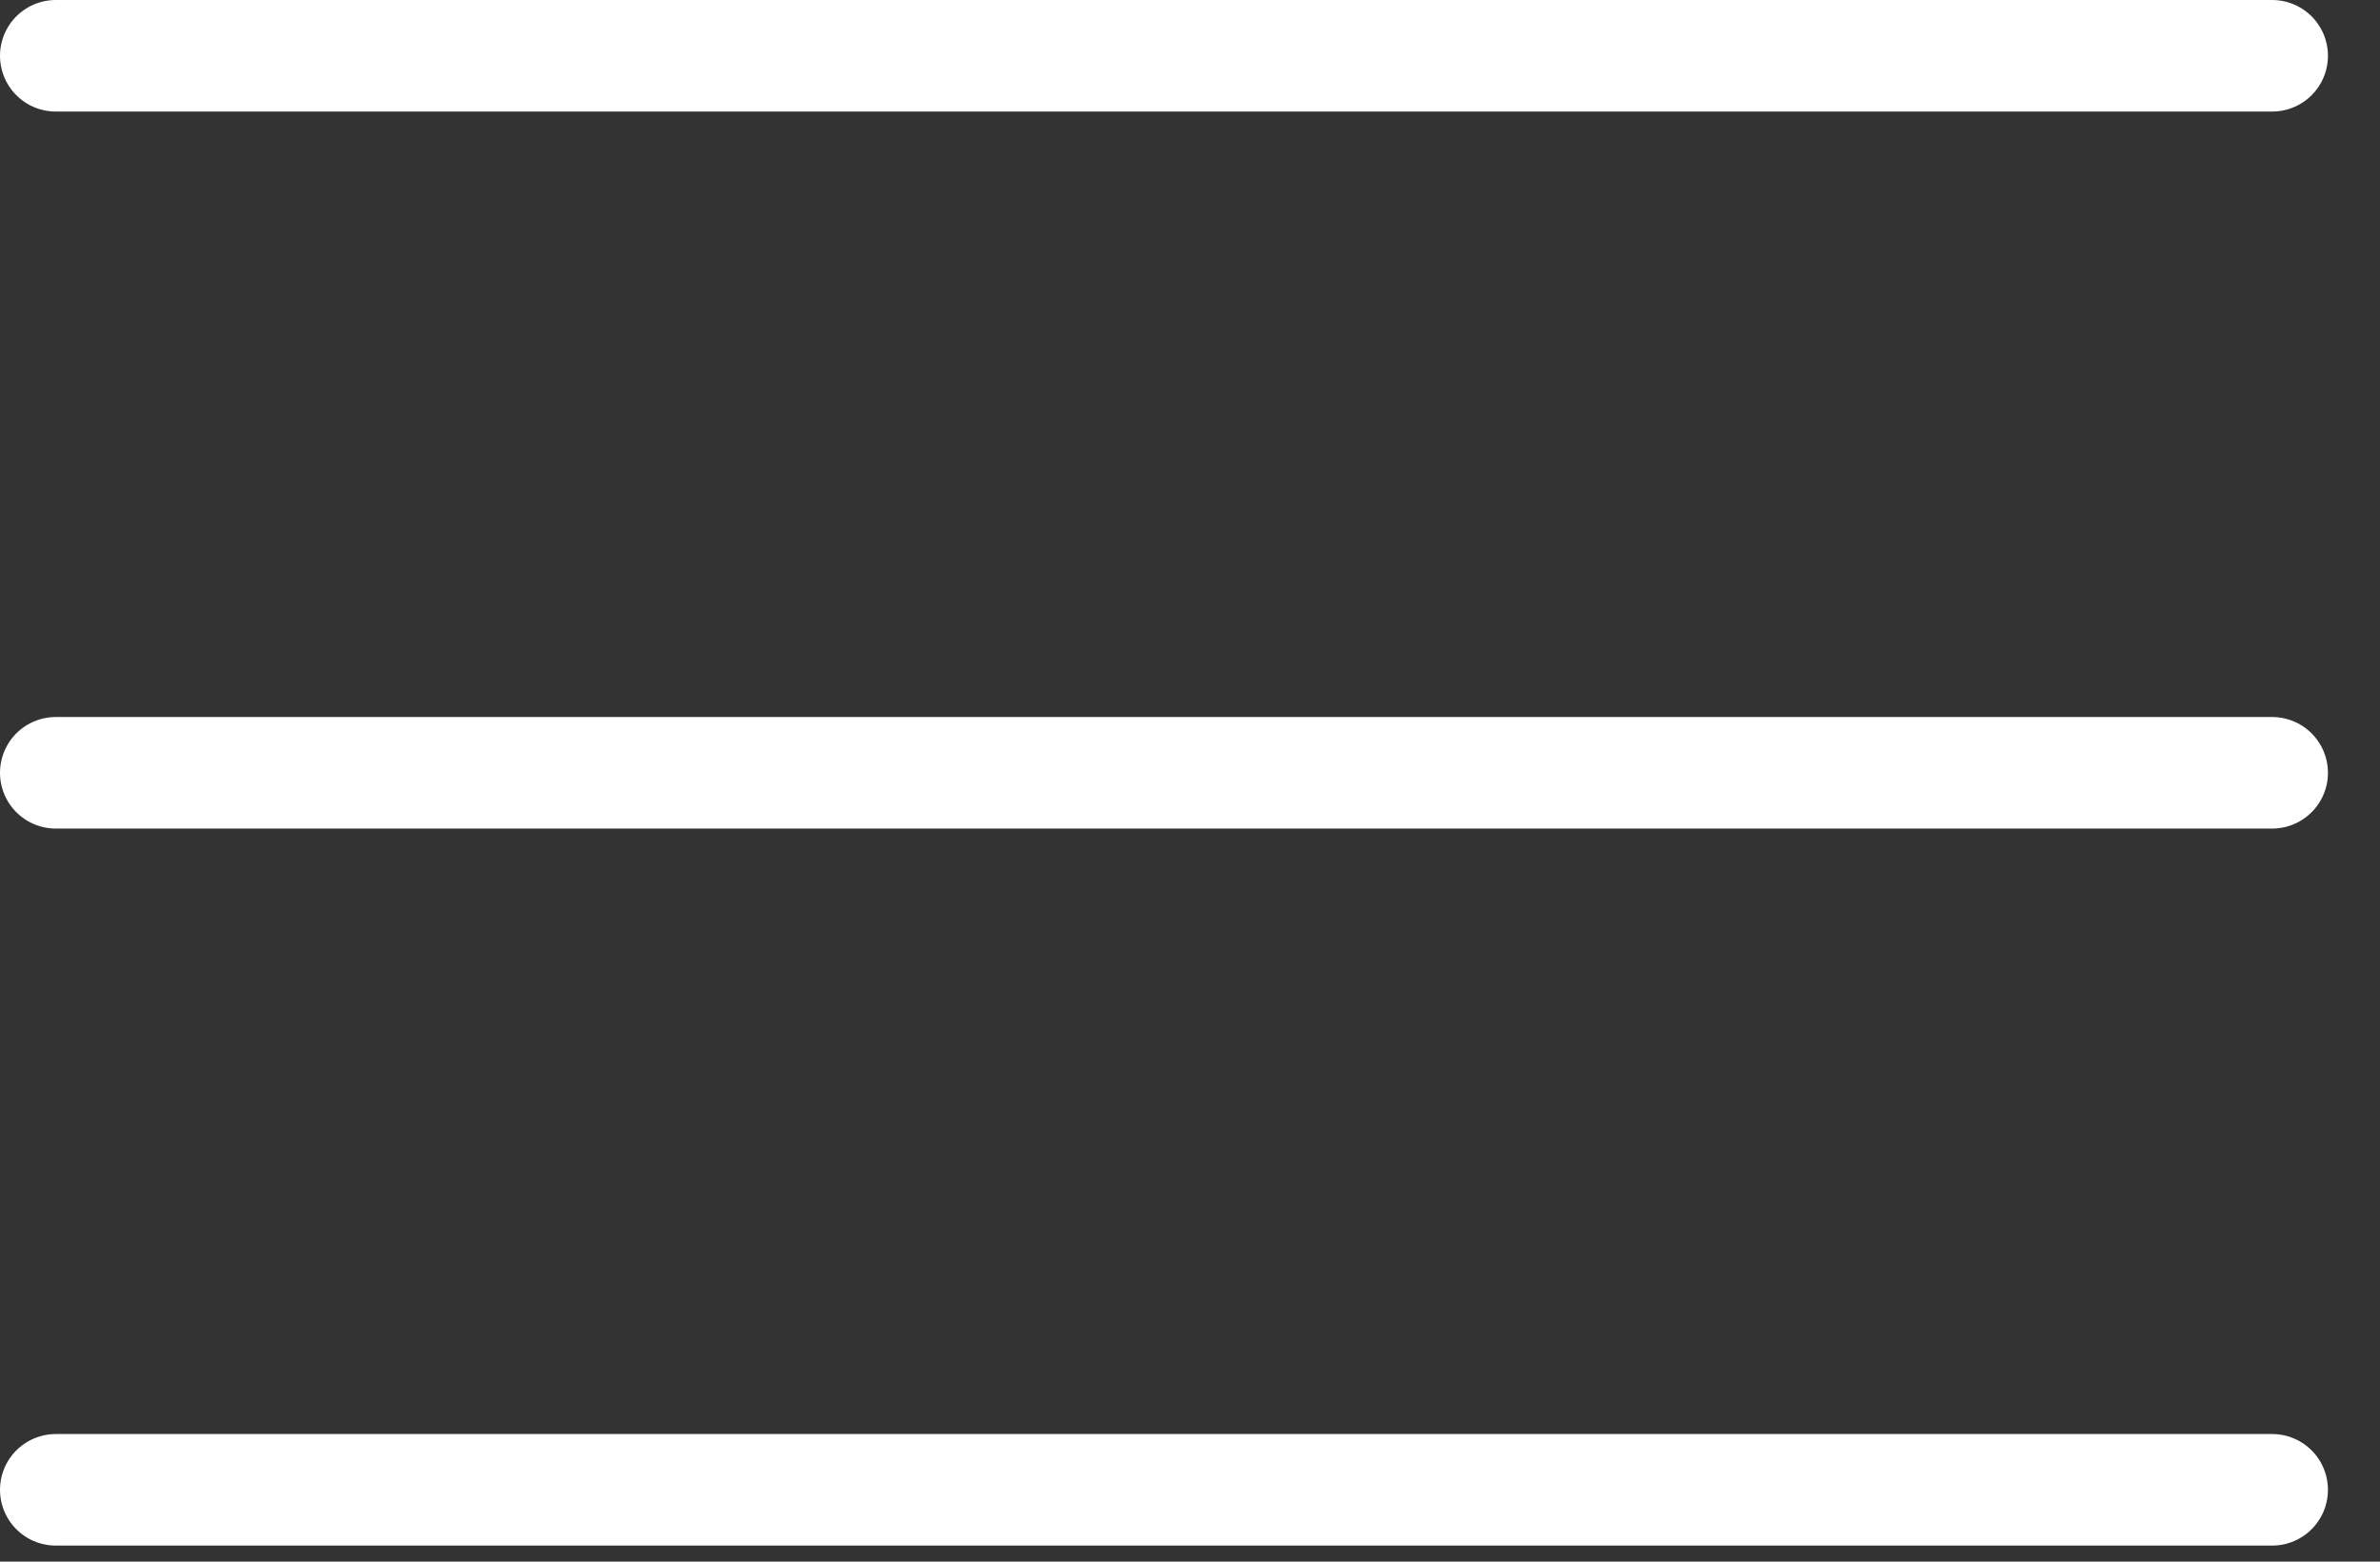 <?xml version="1.0" encoding="UTF-8"?> <svg xmlns="http://www.w3.org/2000/svg" width="32" height="21" viewBox="0 0 32 21" fill="none"><rect x="0" y="0" width="32" height="21" fill="#333333" stroke="none"/><path d="M0.75 0.75H30.55" stroke="white" stroke-width="1.5" stroke-linecap="round"></path><path d="M0.75 10.392H30.55" stroke="white" stroke-width="1.5" stroke-linecap="round"></path><path d="M0.75 20.034H30.55" stroke="white" stroke-width="1.5" stroke-linecap="round"></path></svg> 